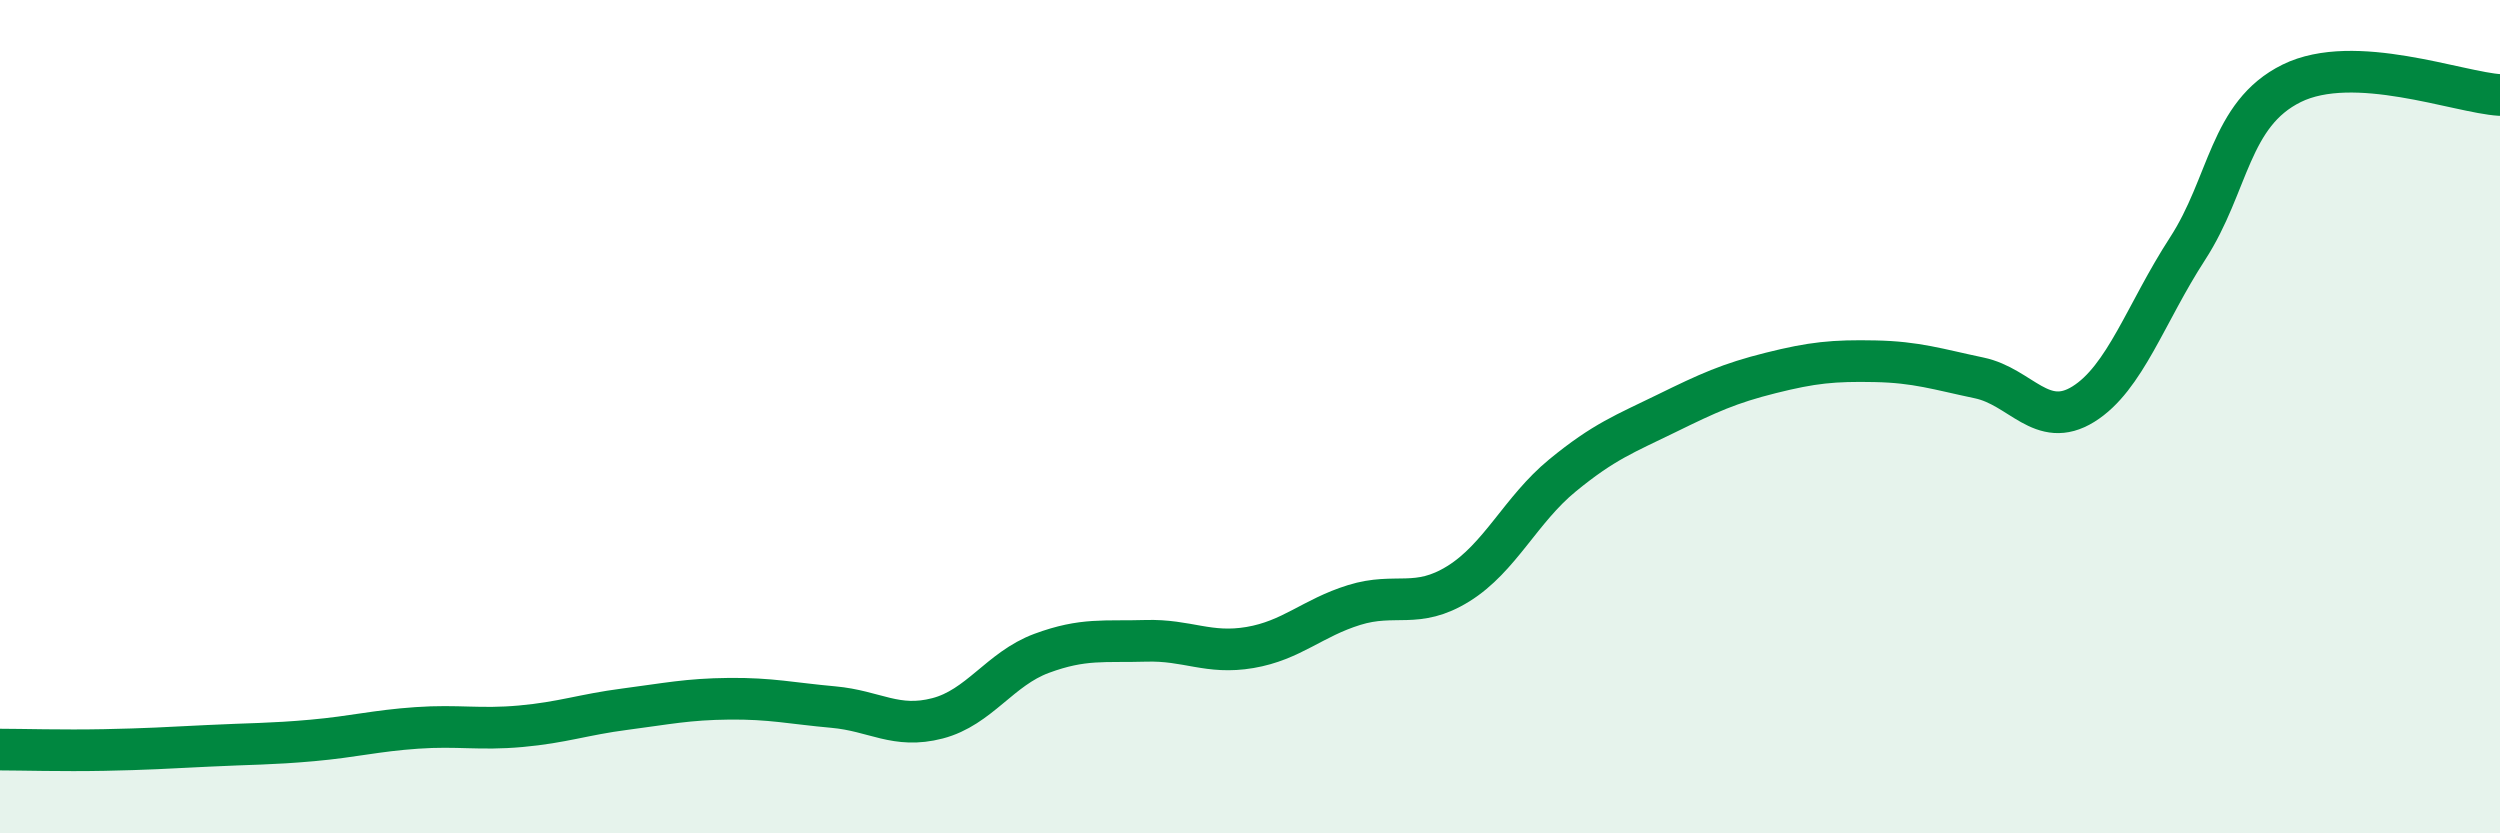 
    <svg width="60" height="20" viewBox="0 0 60 20" xmlns="http://www.w3.org/2000/svg">
      <path
        d="M 0,17.99 C 0.5,17.99 1.5,18.02 2.5,18 C 3.5,17.98 4,17.95 5,17.9 C 6,17.85 6.5,17.86 7.5,17.77 C 8.5,17.68 9,17.54 10,17.47 C 11,17.4 11.5,17.52 12.5,17.43 C 13.5,17.34 14,17.15 15,17.02 C 16,16.89 16.5,16.78 17.5,16.77 C 18.5,16.76 19,16.88 20,16.97 C 21,17.06 21.5,17.5 22.5,17.24 C 23.5,16.98 24,16.05 25,15.68 C 26,15.31 26.5,15.41 27.5,15.38 C 28.5,15.35 29,15.71 30,15.54 C 31,15.37 31.5,14.83 32.5,14.52 C 33.5,14.21 34,14.63 35,14.01 C 36,13.39 36.5,12.23 37.5,11.41 C 38.5,10.59 39,10.41 40,9.92 C 41,9.43 41.5,9.2 42.5,8.95 C 43.5,8.7 44,8.65 45,8.67 C 46,8.69 46.5,8.86 47.5,9.07 C 48.5,9.28 49,10.32 50,9.7 C 51,9.08 51.5,7.51 52.5,5.97 C 53.5,4.43 53.5,2.74 55,2 C 56.5,1.26 59,2.22 60,2.28L60 20L0 20Z"
        fill="#008740"
        opacity="0.1"
        stroke-linecap="round"
        stroke-linejoin="round"
      />
      <path
        d="M 0,17.99 C 0.5,17.99 1.5,18.02 2.5,18 C 3.5,17.98 4,17.95 5,17.9 C 6,17.85 6.5,17.86 7.5,17.77 C 8.5,17.68 9,17.54 10,17.47 C 11,17.4 11.5,17.52 12.5,17.43 C 13.5,17.34 14,17.15 15,17.02 C 16,16.89 16.5,16.78 17.5,16.77 C 18.5,16.76 19,16.88 20,16.97 C 21,17.06 21.5,17.5 22.5,17.24 C 23.5,16.98 24,16.05 25,15.68 C 26,15.31 26.5,15.41 27.5,15.38 C 28.5,15.35 29,15.71 30,15.54 C 31,15.37 31.5,14.83 32.5,14.52 C 33.5,14.21 34,14.63 35,14.01 C 36,13.39 36.5,12.23 37.5,11.41 C 38.5,10.59 39,10.41 40,9.92 C 41,9.43 41.5,9.2 42.5,8.95 C 43.5,8.7 44,8.65 45,8.67 C 46,8.69 46.5,8.86 47.5,9.07 C 48.5,9.28 49,10.32 50,9.7 C 51,9.08 51.5,7.51 52.5,5.97 C 53.5,4.43 53.5,2.74 55,2 C 56.5,1.26 59,2.22 60,2.28"
        stroke="#008740"
        stroke-width="1"
        fill="none"
        stroke-linecap="round"
        stroke-linejoin="round"
      />
    </svg>
  